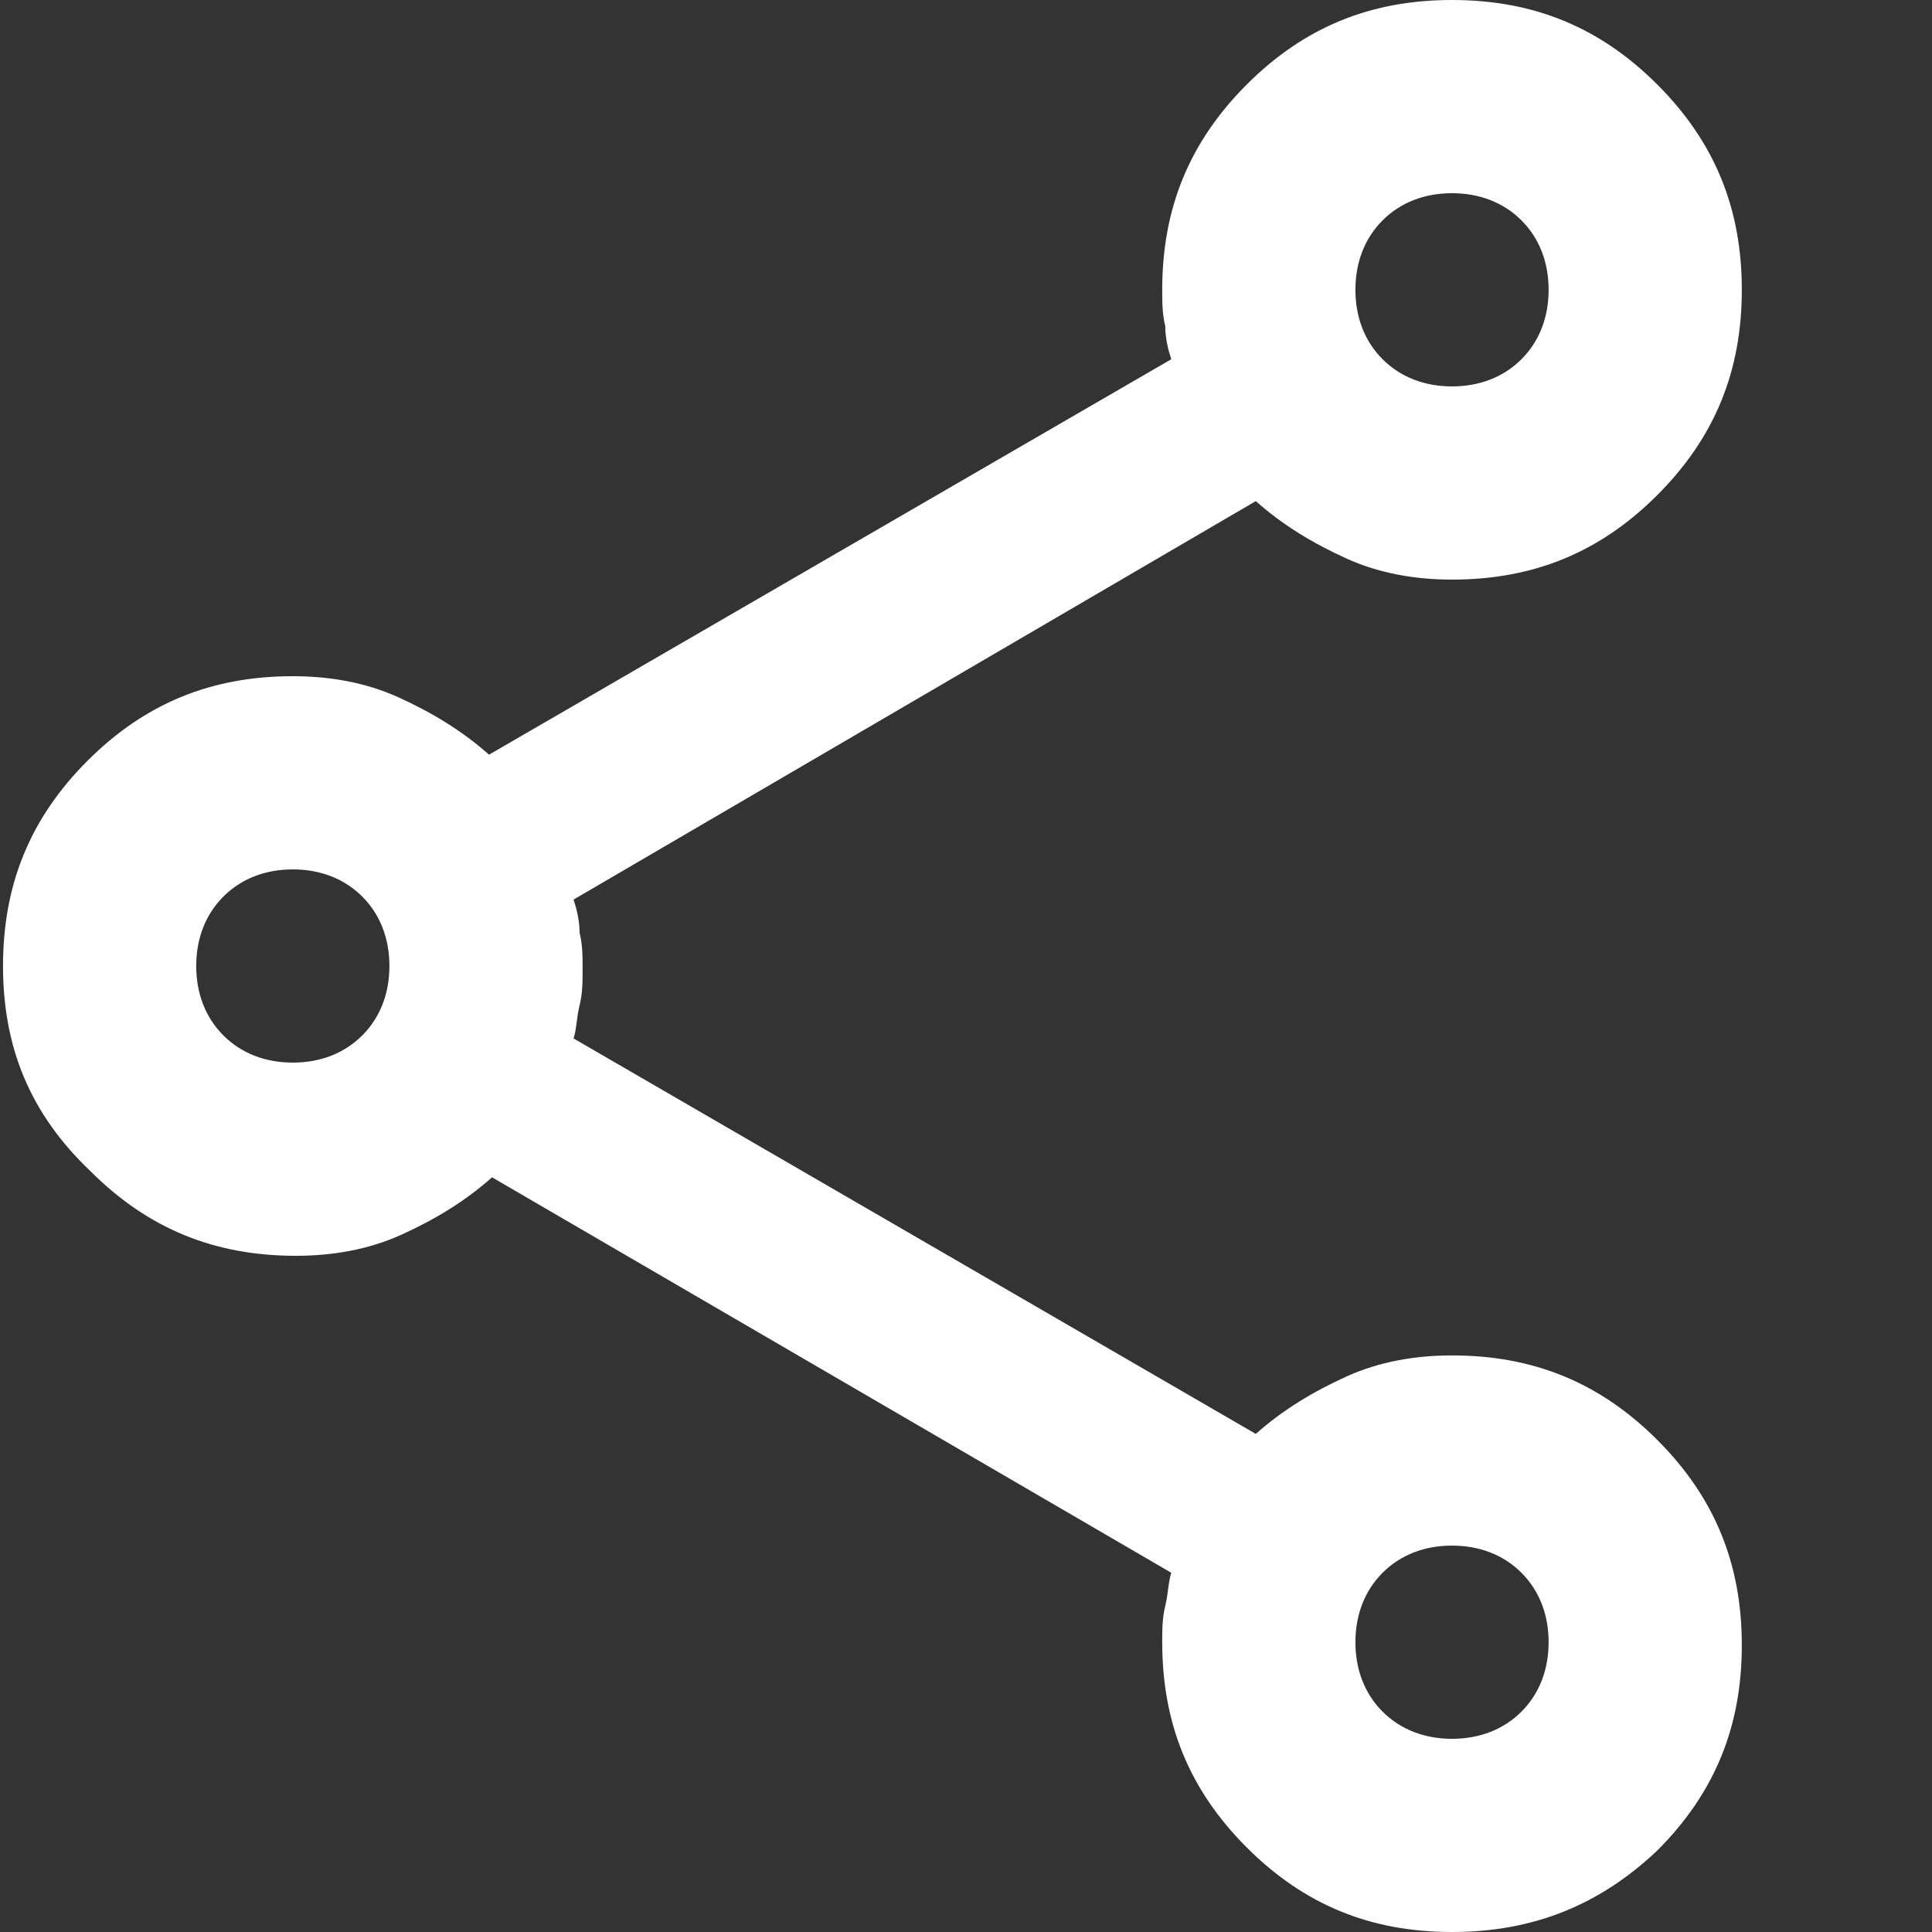 <?xml version="1.0" encoding="utf-8"?>
<!-- Generator: Adobe Illustrator 28.0.0, SVG Export Plug-In . SVG Version: 6.00 Build 0)  -->
<svg version="1.1" id="Layer_1" xmlns="http://www.w3.org/2000/svg" xmlns:xlink="http://www.w3.org/1999/xlink" x="0px" y="0px"
	 viewBox="0 0 64 64" style="enable-background:new 0 0 64 64;" xml:space="preserve">
<rect x="0" y="0" width="64" height="64" fill="#333333" stroke="none"/>
<style type="text/css">
	.st0{fill:#FFFFFF;}
</style>
<path class="st0" d="M48.1,64c-2.7,0-4.9-0.9-6.8-2.8c-1.9-1.9-2.8-4.1-2.8-6.8c0-0.4,0-0.8,0.1-1.2c0.1-0.4,0.1-0.8,0.2-1.1
	L16.3,39c-0.9,0.8-1.9,1.4-3,1.9c-1.1,0.5-2.3,0.7-3.5,0.7c-2.7,0-4.9-0.9-6.8-2.8C1,36.9,0.1,34.7,0.1,32c0-2.7,0.9-4.9,2.8-6.8
	s4.1-2.8,6.8-2.8c1.2,0,2.4,0.2,3.5,0.7s2.1,1.1,3,1.9l22.6-13.1c-0.1-0.3-0.2-0.7-0.2-1.1c-0.1-0.4-0.1-0.8-0.1-1.2
	c0-2.7,0.9-4.9,2.8-6.8S45.4,0,48.1,0c2.7,0,4.9,0.9,6.8,2.8s2.8,4.1,2.8,6.8s-0.9,4.9-2.8,6.8s-4.1,2.8-6.8,2.8
	c-1.2,0-2.4-0.2-3.5-0.7c-1.1-0.5-2.1-1.1-3-1.9L19,29.8c0.1,0.3,0.2,0.7,0.2,1.1c0.1,0.4,0.1,0.8,0.1,1.2s0,0.8-0.1,1.2
	c-0.1,0.4-0.1,0.8-0.2,1.1l22.6,13.1c0.9-0.8,1.9-1.4,3-1.9c1.1-0.5,2.3-0.7,3.5-0.7c2.7,0,4.9,0.9,6.8,2.8c1.9,1.9,2.8,4.1,2.8,6.8
	c0,2.7-0.9,4.9-2.8,6.8C53,63.1,50.8,64,48.1,64z M48.1,12.8c0.9,0,1.7-0.3,2.3-0.9s0.9-1.4,0.9-2.3c0-0.9-0.3-1.7-0.9-2.3
	S49,6.4,48.1,6.4c-0.9,0-1.7,0.3-2.3,0.9s-0.9,1.4-0.9,2.3c0,0.9,0.3,1.7,0.9,2.3S47.2,12.8,48.1,12.8z M9.7,35.2
	c0.9,0,1.7-0.3,2.3-0.9c0.6-0.6,0.9-1.4,0.9-2.3c0-0.9-0.3-1.7-0.9-2.3c-0.6-0.6-1.4-0.9-2.3-0.9c-0.9,0-1.7,0.3-2.3,0.9
	c-0.6,0.6-0.9,1.4-0.9,2.3c0,0.9,0.3,1.7,0.9,2.3C8,34.9,8.8,35.2,9.7,35.2z M48.1,57.6c0.9,0,1.7-0.3,2.3-0.9s0.9-1.4,0.9-2.3
	c0-0.9-0.3-1.7-0.9-2.3c-0.6-0.6-1.4-0.9-2.3-0.9c-0.9,0-1.7,0.3-2.3,0.9c-0.6,0.6-0.9,1.4-0.9,2.3c0,0.9,0.3,1.7,0.9,2.3
	S47.2,57.6,48.1,57.6z"/>
</svg>
